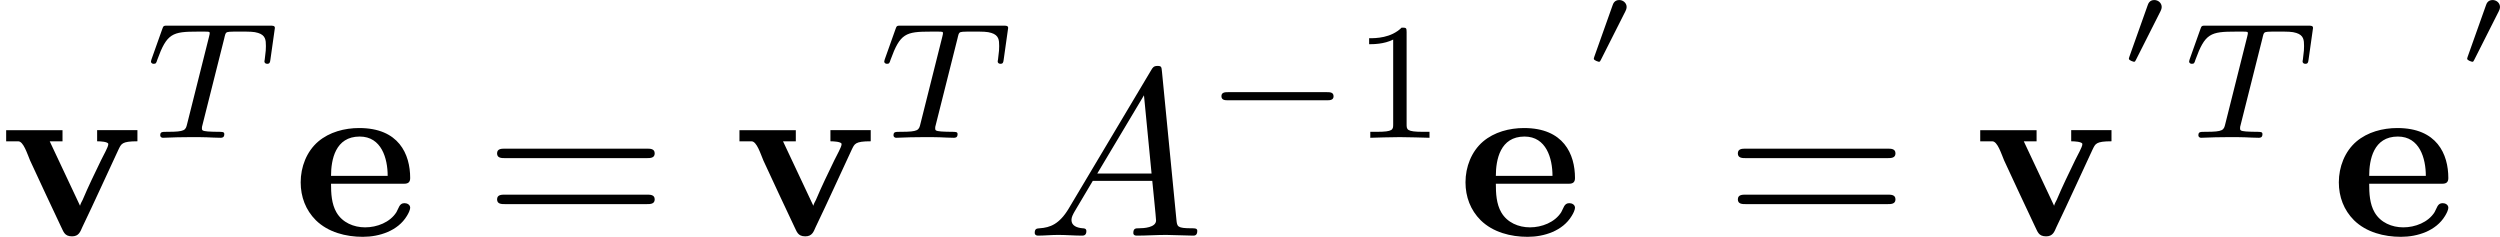 <?xml version='1.0' encoding='UTF-8'?>
<!-- This file was generated by dvisvgm 1.15.1 -->
<svg height='12.49pt' version='1.1' viewBox='61.768 52.86 105.094 9.954' width='131.86pt' xmlns='http://www.w3.org/2000/svg' xmlns:xlink='http://www.w3.org/1999/xlink'>
<defs>
<path d='m1.594 -2.182h3.078c0.169 0 0.249 -0.07 0.249 -0.239c0 -1.006 -0.478 -2.102 -2.142 -2.102c-0.618 0 -1.255 0.169 -1.724 0.568c-0.488 0.418 -0.737 1.066 -0.737 1.714c0 0.608 0.209 1.166 0.638 1.594c0.518 0.508 1.265 0.697 1.973 0.697c0.697 0 1.474 -0.249 1.853 -0.877c0.06 -0.1 0.139 -0.239 0.139 -0.359c-0.01 -0.12 -0.13 -0.179 -0.239 -0.179c-0.219 0 -0.239 0.209 -0.339 0.379c-0.269 0.428 -0.817 0.638 -1.315 0.638c-0.478 0 -0.956 -0.199 -1.205 -0.628c-0.209 -0.359 -0.229 -0.807 -0.229 -1.205zm0 -0.329c0 -0.677 0.179 -1.654 1.205 -1.654c0.917 0 1.176 0.917 1.176 1.654h-2.381z' id='g0-101'/>
<path d='m0.259 -4.433v0.468h0.508c0.219 0 0.379 0.528 0.498 0.807c0.428 0.927 0.857 1.843 1.295 2.77c0.11 0.209 0.139 0.418 0.468 0.418c0.289 0 0.349 -0.199 0.438 -0.399c0.518 -1.076 1.006 -2.162 1.514 -3.248c0.12 -0.239 0.13 -0.349 0.797 -0.349v-0.468h-1.694v0.468c0.159 0 0.428 0.02 0.468 0.1v0.03c0 0.11 -0.199 0.448 -0.299 0.658c-0.269 0.558 -0.538 1.106 -0.777 1.674c-0.04 0.08 -0.09 0.159 -0.11 0.249l-1.275 -2.71h0.538v-0.468h-2.371z' id='g0-118'/>
<path d='m6.844 -3.258c0.149 0 0.339 0 0.339 -0.199s-0.189 -0.199 -0.329 -0.199h-5.968c-0.139 0 -0.329 0 -0.329 0.199s0.189 0.199 0.339 0.199h5.948zm0.01 1.933c0.139 0 0.329 0 0.329 -0.199s-0.189 -0.199 -0.339 -0.199h-5.948c-0.149 0 -0.339 0 -0.339 0.199s0.189 0.199 0.329 0.199h5.968z' id='g5-61'/>
<path d='m1.793 -2.316c0.005 -0.005 0.05 -0.1 0.05 -0.174c0 -0.179 -0.159 -0.294 -0.309 -0.294c-0.204 0 -0.259 0.154 -0.284 0.229l-0.767 2.157c-0.02 0.06 -0.02 0.075 -0.02 0.08c0 0.08 0.209 0.13 0.214 0.13c0.045 0 0.055 -0.025 0.085 -0.085l1.031 -2.042z' id='g2-48'/>
<path d='m5.189 -1.576c0.112 0 0.279 0 0.279 -0.167c0 -0.174 -0.16 -0.174 -0.279 -0.174h-4.156c-0.112 0 -0.279 0 -0.279 0.167c0 0.174 0.16 0.174 0.279 0.174h4.156z' id='g1-0'/>
<path d='m2.336 -4.435c0 -0.188 -0.014 -0.195 -0.209 -0.195c-0.446 0.439 -1.081 0.446 -1.367 0.446v0.251c0.167 0 0.628 0 1.011 -0.195v3.557c0 0.23 0 0.321 -0.697 0.321h-0.265v0.251c0.126 -0.007 0.983 -0.028 1.241 -0.028c0.216 0 1.095 0.021 1.248 0.028v-0.251h-0.265c-0.697 0 -0.697 -0.091 -0.697 -0.321v-3.864z' id='g6-49'/>
<path d='m3.389 -4.219c0.049 -0.202 0.063 -0.223 0.216 -0.237c0.035 -0.007 0.279 -0.007 0.418 -0.007c0.425 0 0.607 0 0.781 0.056c0.314 0.098 0.328 0.3 0.328 0.551c0 0.112 0 0.202 -0.049 0.565l-0.014 0.077c0 0.07 0.049 0.105 0.119 0.105c0.105 0 0.119 -0.063 0.133 -0.174l0.188 -1.332c0 -0.098 -0.084 -0.098 -0.209 -0.098h-4.289c-0.174 0 -0.188 0 -0.237 0.146l-0.439 1.234c-0.007 0.028 -0.035 0.091 -0.035 0.126c0 0.028 0.014 0.098 0.119 0.098c0.091 0 0.105 -0.035 0.146 -0.167c0.404 -1.116 0.635 -1.186 1.695 -1.186h0.293c0.209 0 0.216 0.007 0.216 0.07c0 0.007 0 0.042 -0.028 0.146l-0.921 3.668c-0.063 0.258 -0.084 0.328 -0.816 0.328c-0.251 0 -0.314 0 -0.314 0.153c0 0.021 0.014 0.098 0.119 0.098c0.195 0 0.404 -0.021 0.6 -0.021s0.404 -0.007 0.6 -0.007s0.432 0 0.628 0.007c0.188 0.007 0.398 0.021 0.586 0.021c0.056 0 0.16 0 0.16 -0.153c0 -0.098 -0.07 -0.098 -0.286 -0.098c-0.133 0 -0.272 -0.007 -0.404 -0.014c-0.237 -0.021 -0.251 -0.049 -0.251 -0.133c0 -0.049 0 -0.063 0.028 -0.16l0.921 -3.661z' id='g4-84'/>
<path d='m1.783 -1.146c-0.399 0.667 -0.787 0.807 -1.225 0.837c-0.12 0.01 -0.209 0.01 -0.209 0.199c0 0.06 0.05 0.11 0.13 0.11c0.269 0 0.578 -0.03 0.857 -0.03c0.329 0 0.677 0.03 0.996 0.03c0.06 0 0.189 0 0.189 -0.189c0 -0.11 -0.09 -0.12 -0.159 -0.12c-0.229 -0.02 -0.468 -0.1 -0.468 -0.349c0 -0.12 0.06 -0.229 0.139 -0.369l0.757 -1.275h2.501c0.02 0.209 0.159 1.564 0.159 1.664c0 0.299 -0.518 0.329 -0.717 0.329c-0.139 0 -0.239 0 -0.239 0.199c0 0.11 0.12 0.11 0.139 0.11c0.408 0 0.837 -0.03 1.245 -0.03c0.249 0 0.877 0.03 1.126 0.03c0.06 0 0.179 0 0.179 -0.199c0 -0.11 -0.1 -0.11 -0.229 -0.11c-0.618 0 -0.618 -0.07 -0.648 -0.359l-0.608 -6.227c-0.02 -0.199 -0.02 -0.239 -0.189 -0.239c-0.159 0 -0.199 0.07 -0.259 0.169l-3.467 5.818zm1.196 -1.465l1.963 -3.288l0.319 3.288h-2.281z' id='g3-65'/>
</defs>
<g id='page1'>
<use x='61.768' xlink:href='#g0-118' y='62.765'/>
<use x='67.814' xlink:href='#g4-84' y='58.651'/>
<use x='74.09' xlink:href='#g0-101' y='62.765'/>
<use x='82.107' xlink:href='#g5-61' y='62.765'/>
<use x='92.594' xlink:href='#g0-118' y='62.765'/>
<use x='98.639' xlink:href='#g4-84' y='58.651'/>
<use x='104.916' xlink:href='#g3-65' y='62.765'/>
<use x='112.36' xlink:href='#g1-0' y='58.651'/>
<use x='118.563' xlink:href='#g6-49' y='58.651'/>
<use x='123.056' xlink:href='#g0-101' y='62.765'/>
<use x='128.305' xlink:href='#g2-48' y='55.645'/>
<use x='134.266' xlink:href='#g5-61' y='62.765'/>
<use x='144.753' xlink:href='#g0-118' y='62.765'/>
<use x='150.798' xlink:href='#g2-48' y='55.645'/>
<use x='153.493' xlink:href='#g4-84' y='58.651'/>
<use x='159.769' xlink:href='#g0-101' y='62.765'/>
<use x='165.019' xlink:href='#g2-48' y='55.645'/>
</g>
</svg>
